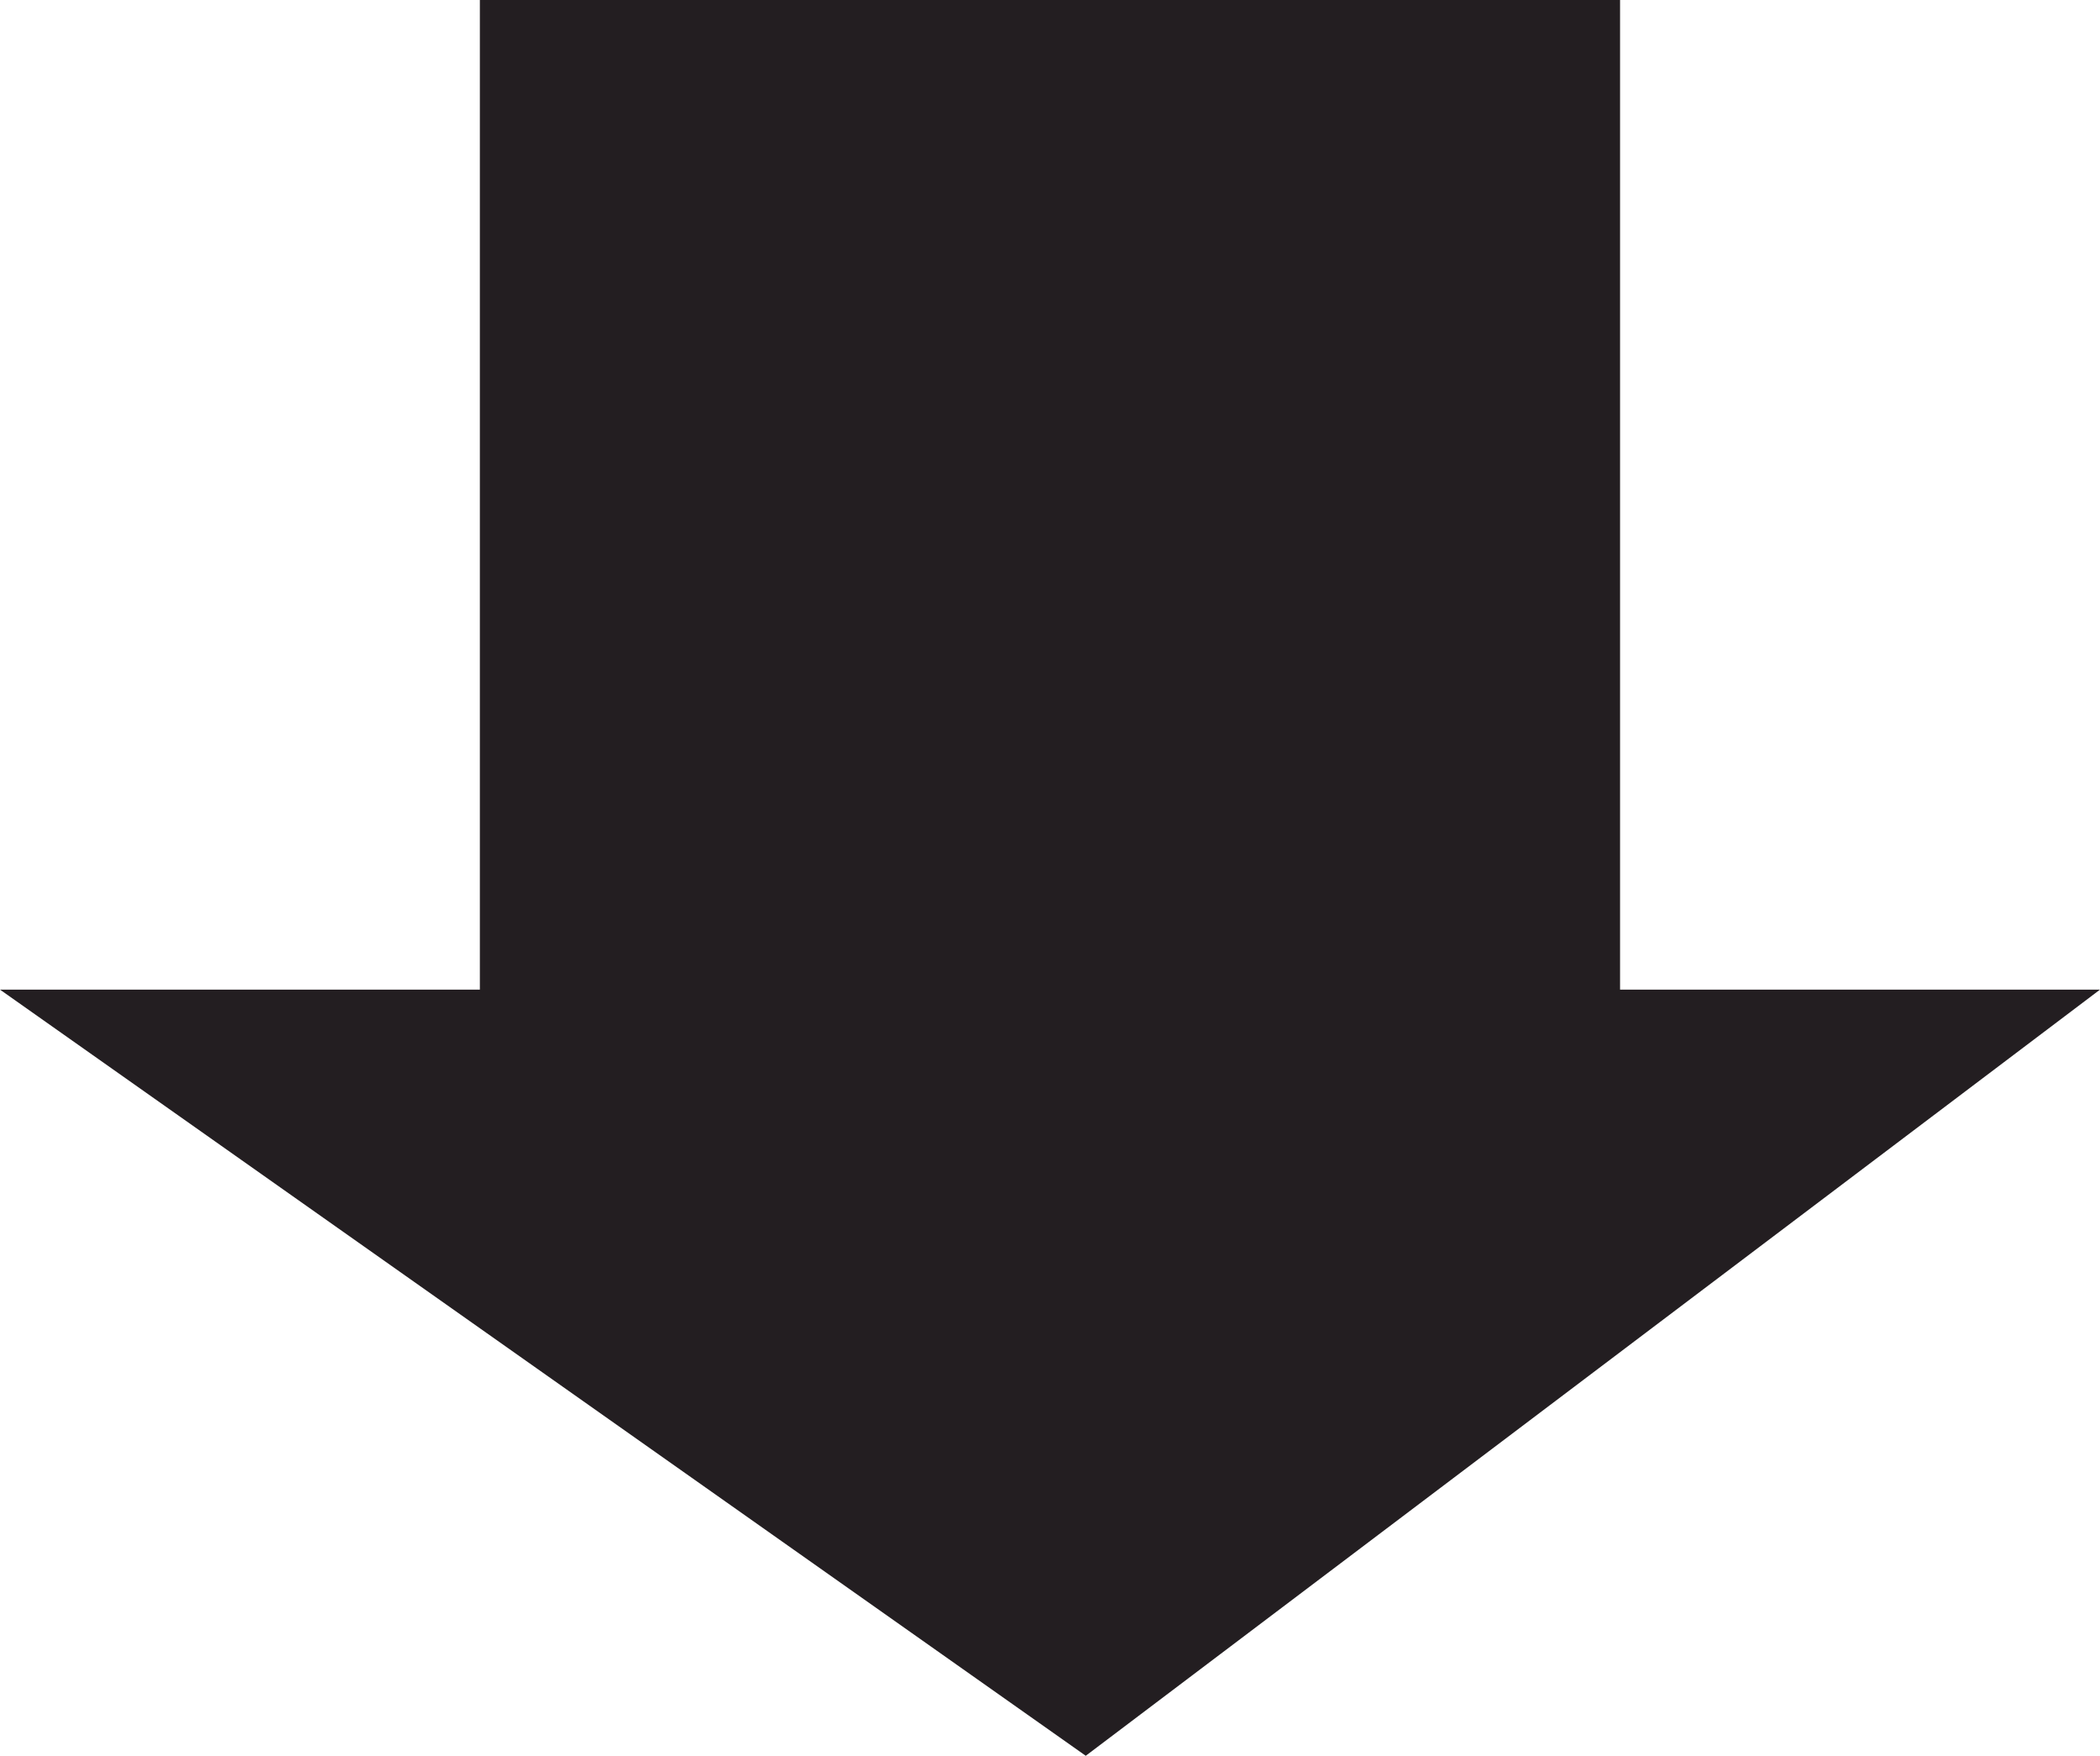 <svg version="1.1" id="Layer_1" xmlns="http://www.w3.org/2000/svg" xmlns:xlink="http://www.w3.org/1999/xlink" x="0px" y="0px"
	 width="37.708px" height="31.52px" viewBox="0 0 37.708 31.52" enable-background="new 0 0 37.708 31.52" xml:space="preserve">
<polygon fill="#231E21" points="19.496,31.52 37.708,17.766 29.09,17.766 29.09,0 8.617,0 8.617,17.766 0,17.766 "/>
</svg>

